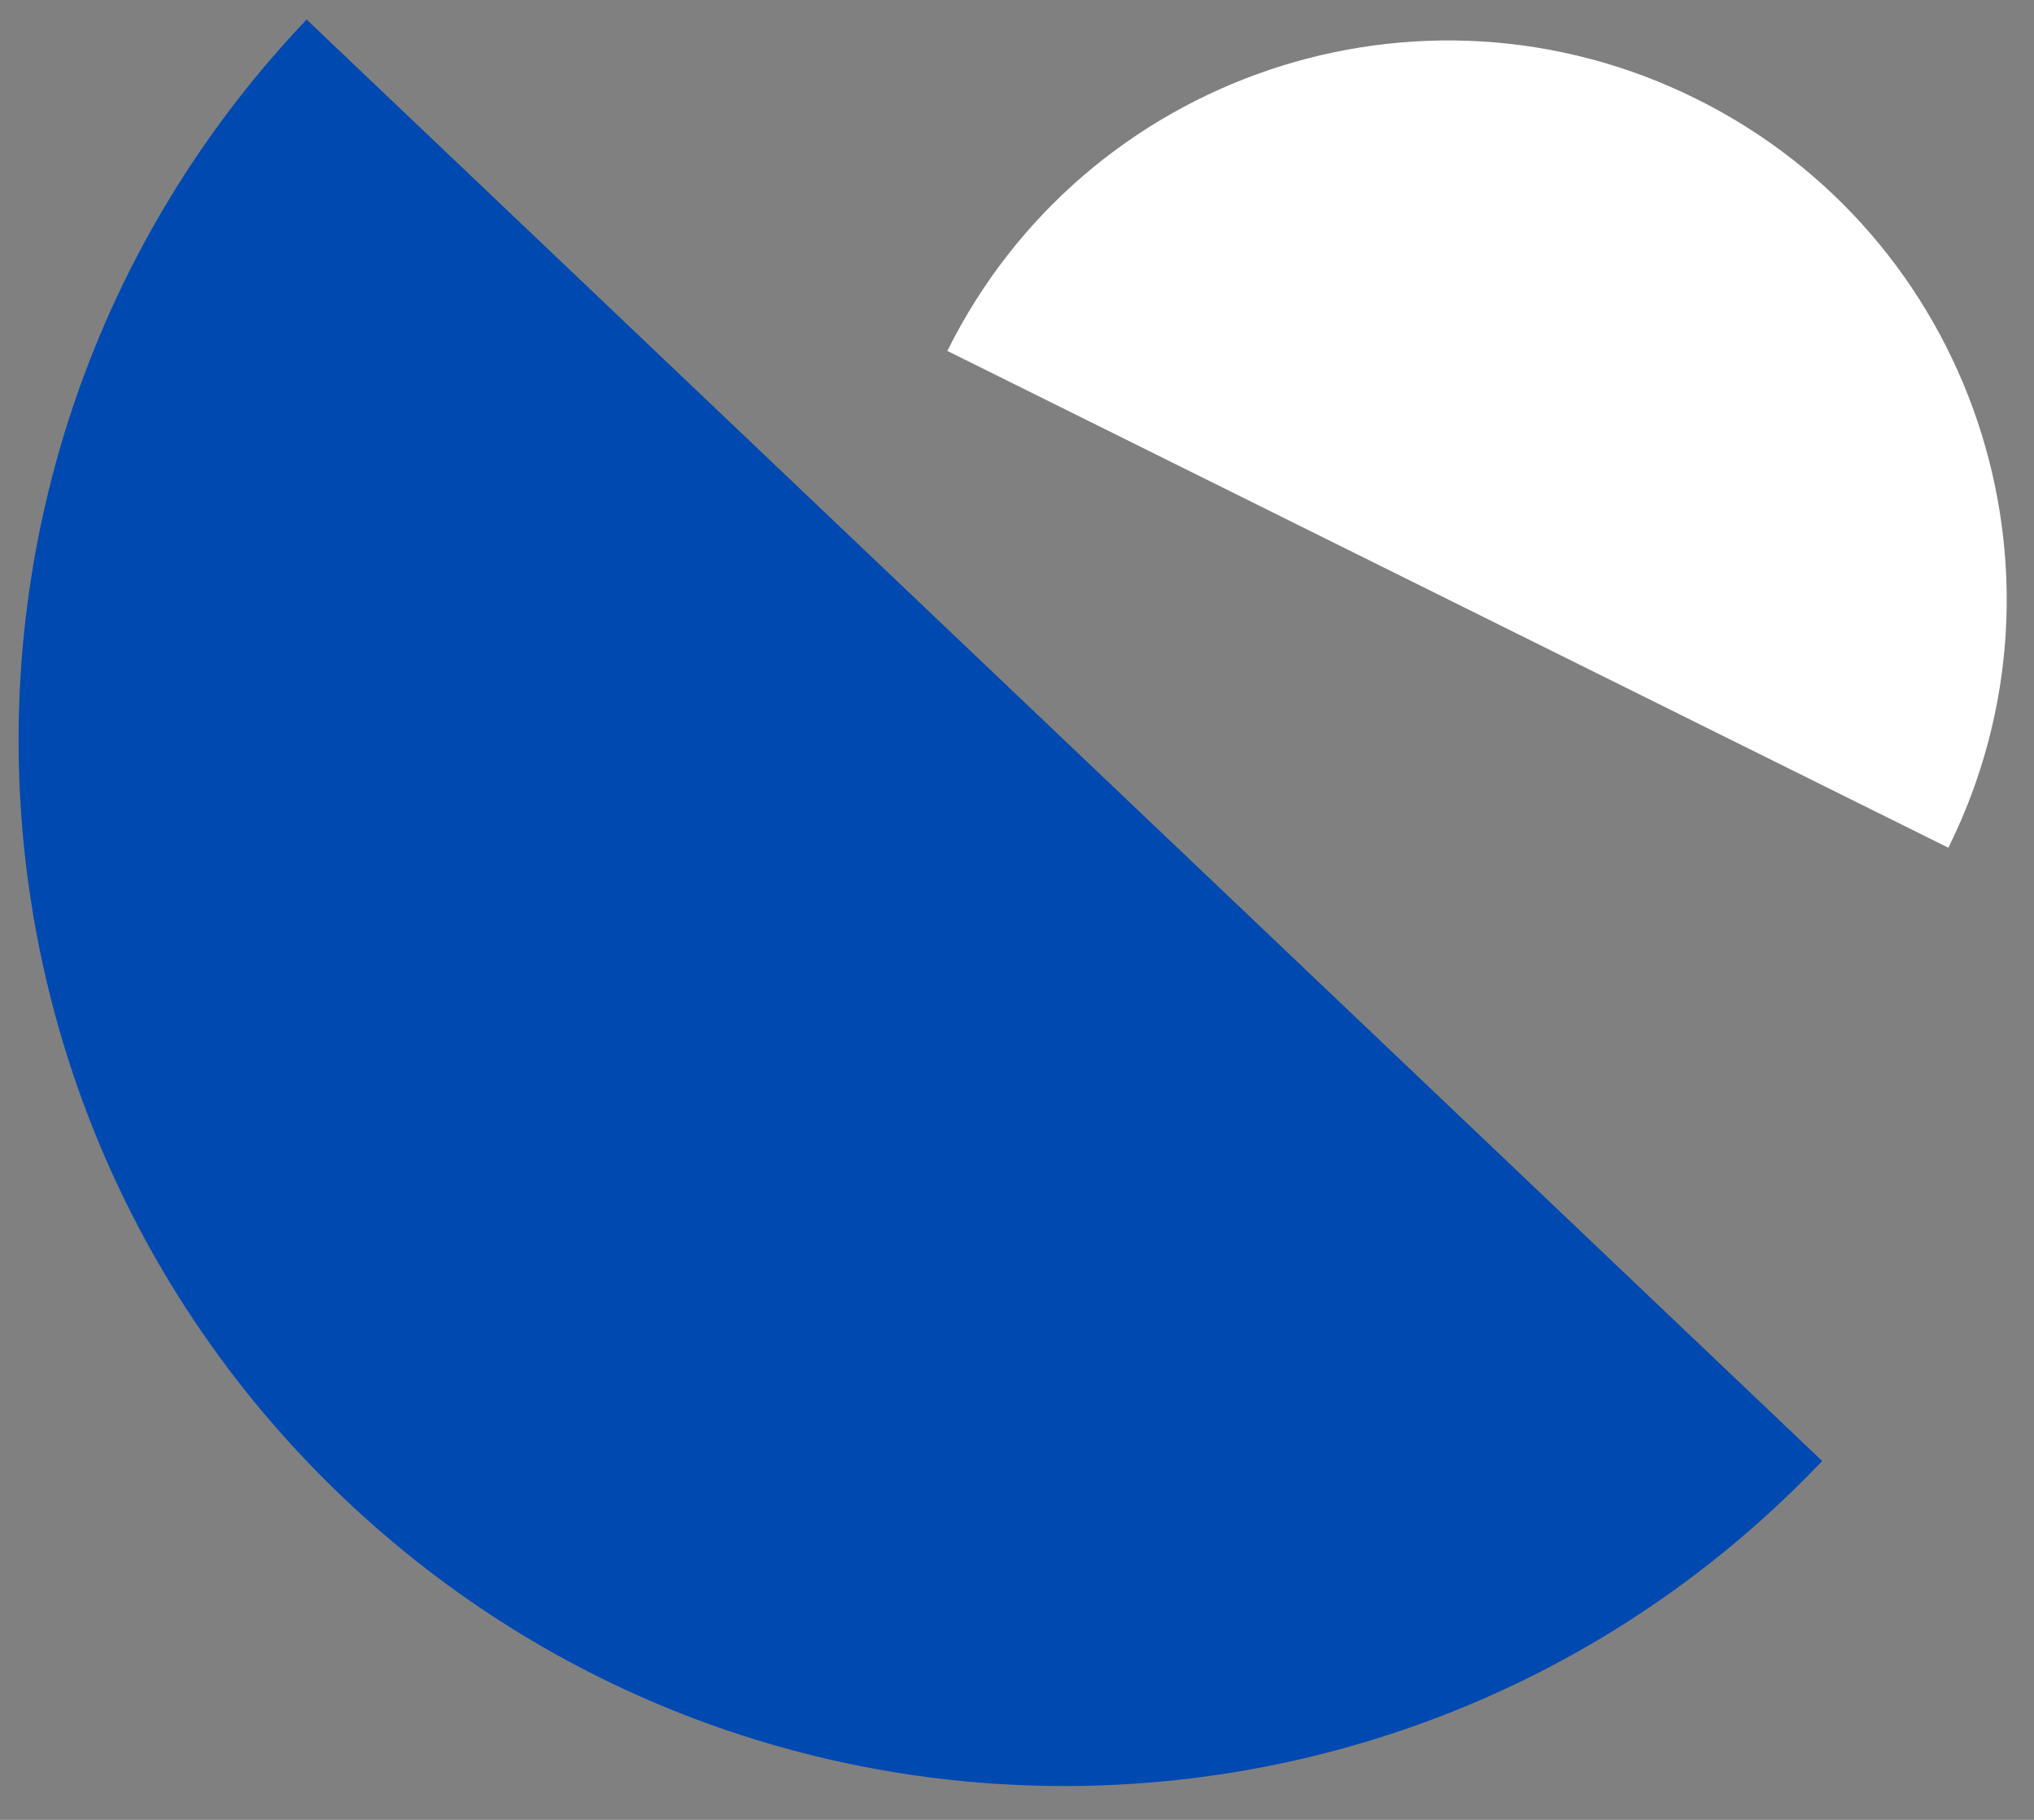 <svg width="95" height="85" viewBox="0 0 95 85" xmlns="http://www.w3.org/2000/svg">
                                    <rect x="0" y="0" width="95" height="85" fill="#808080" stroke="none"/>
                                    <g>
                                        <path d="M16.05 69.967C35.597 88.559 66.514 87.785 85.106 68.238L14.321 0.912C-4.271 20.459 -3.497 51.376 16.05 69.967Z" fill="#0049B1"></path>
                                        <path d="M79.225 4.616C92.135 11.023 97.407 26.684 91 39.594L44.247 16.39C50.654 3.48 66.314 -1.792 79.225 4.616Z" fill="#ffffffff"></path>
                                    </g>
                                </svg>